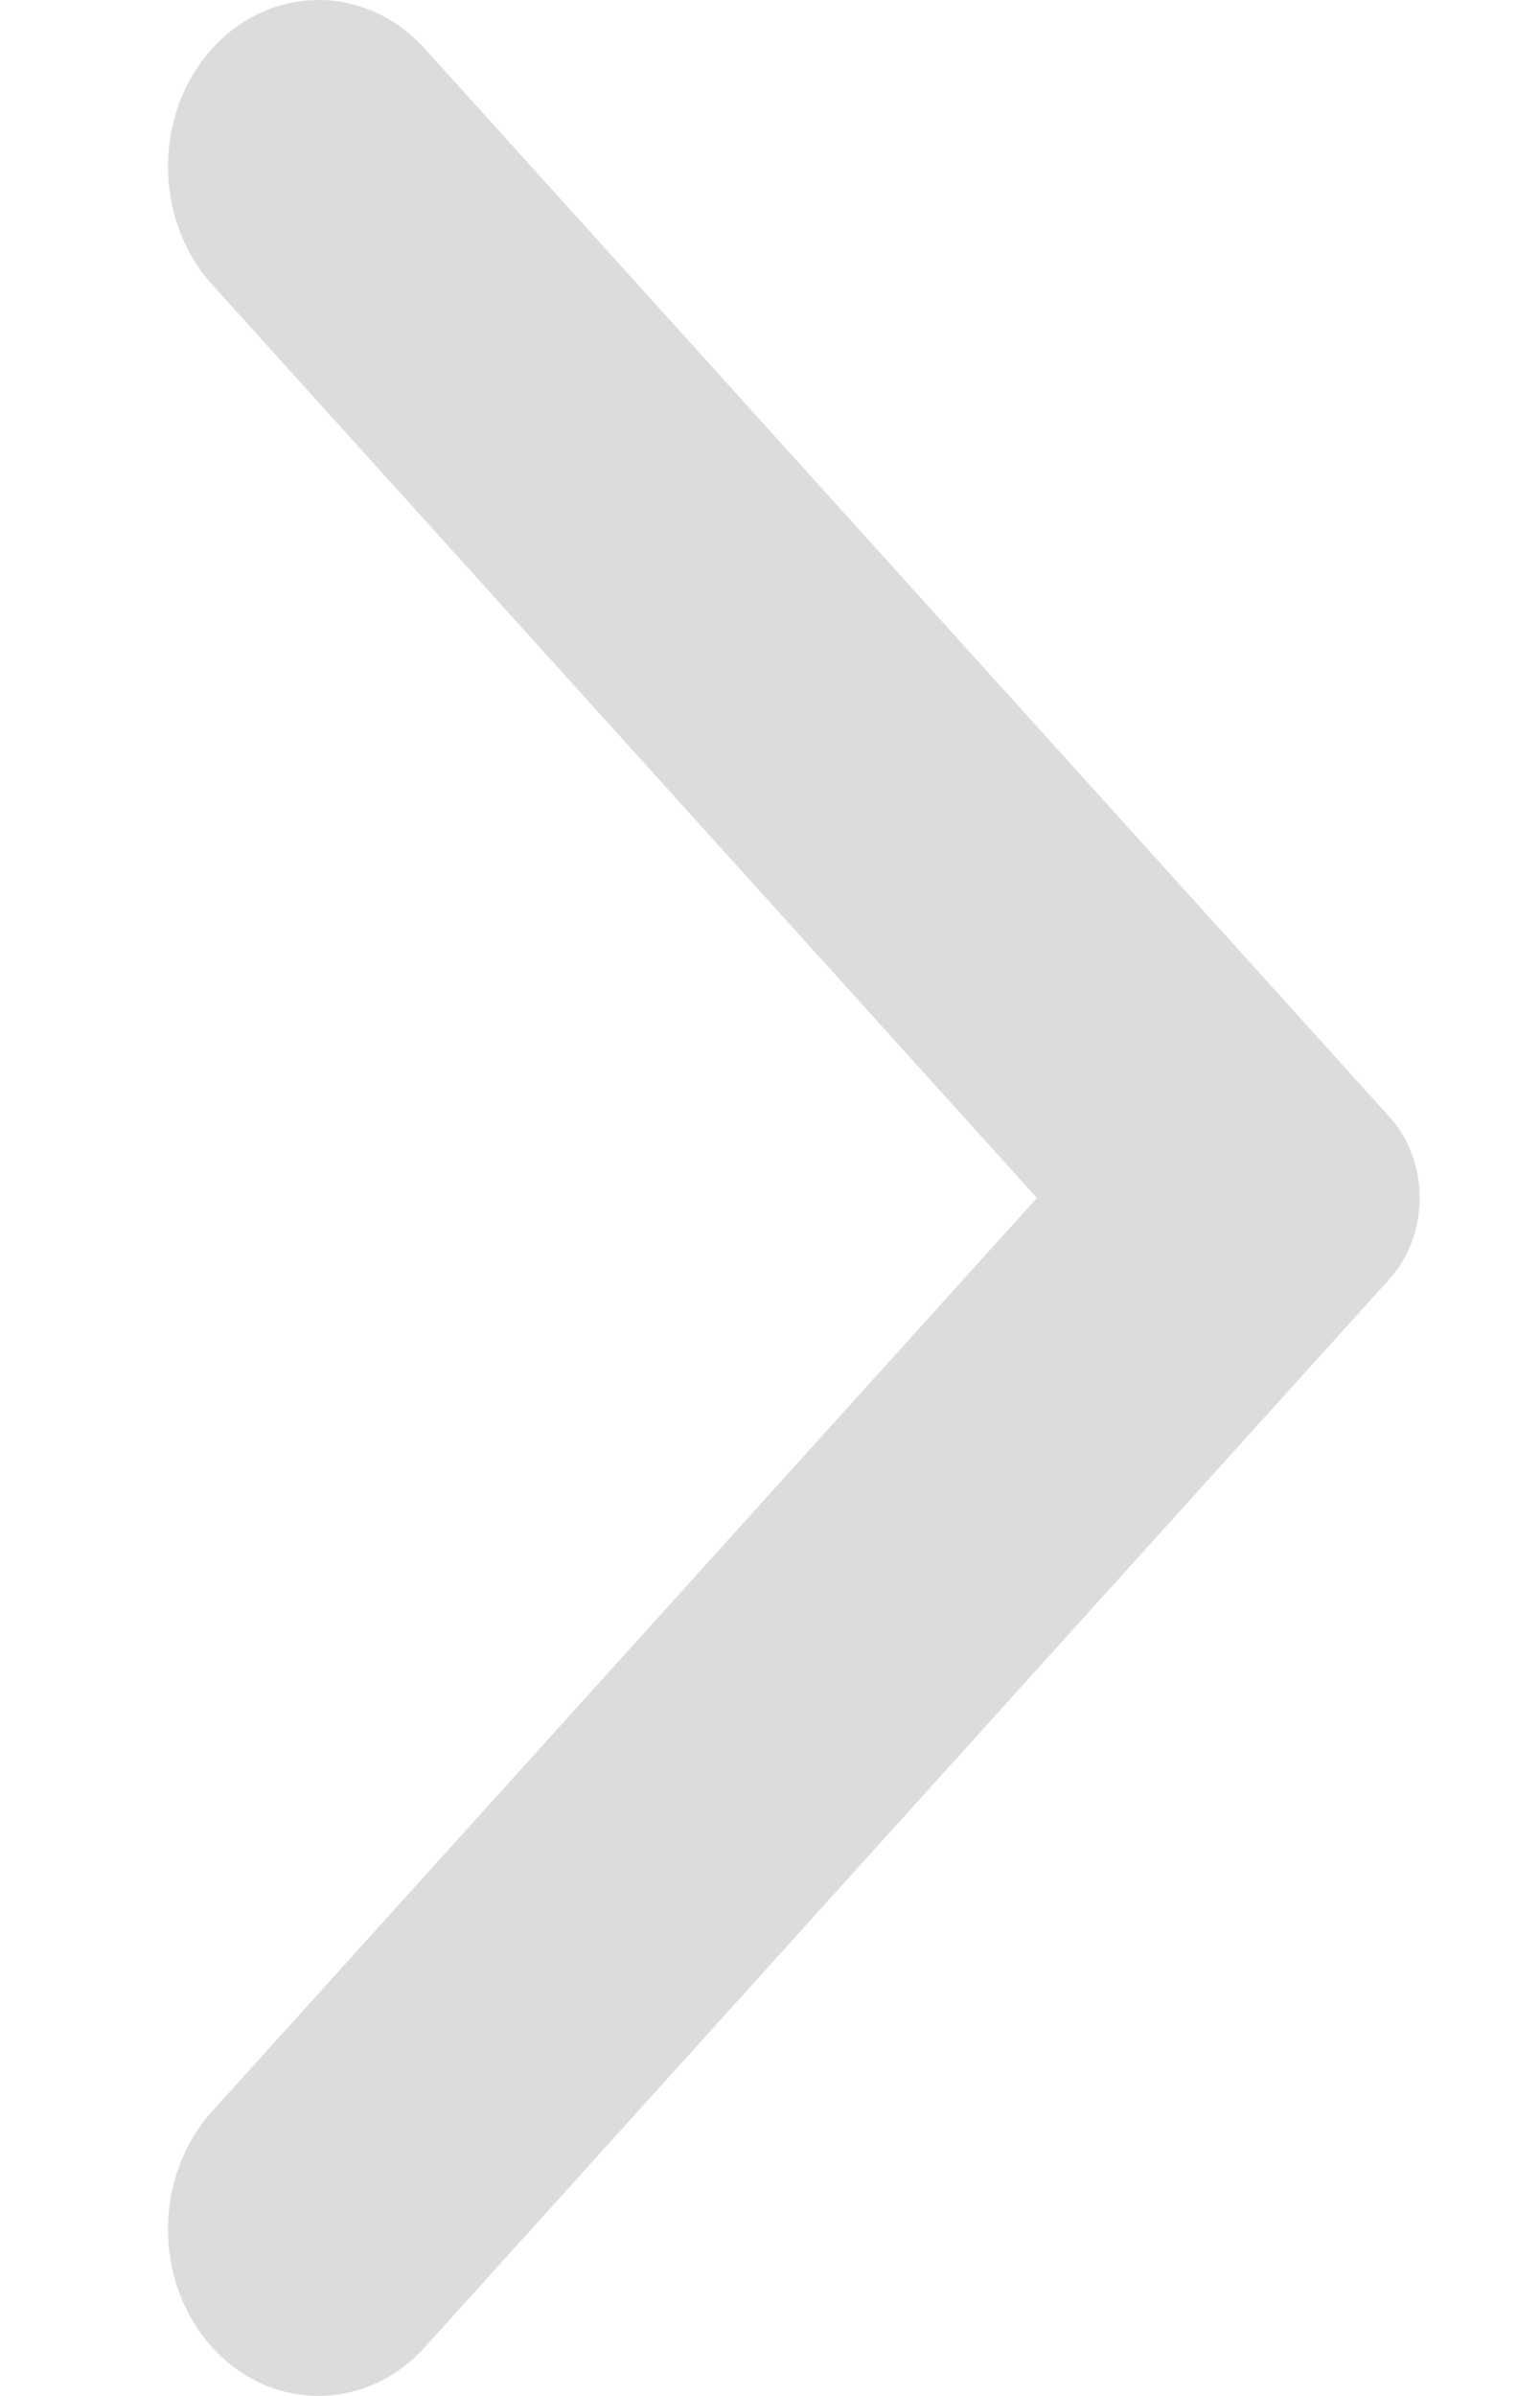 <svg width="9" height="14" viewBox="0 0 9 14" fill="none" xmlns="http://www.w3.org/2000/svg">
<path fill-rule="evenodd" clip-rule="evenodd" d="M2.483 0.285L8.119 6.525C8.356 6.787 8.356 7.212 8.119 7.475L2.483 13.715C2.14 14.095 1.582 14.095 1.239 13.715C0.896 13.335 0.896 12.718 1.239 12.338L6.06 7L1.239 1.662C0.896 1.282 0.896 0.665 1.239 0.285C1.582 -0.095 2.14 -0.095 2.483 0.285Z" fill="#DCDCDC"/>
</svg>
